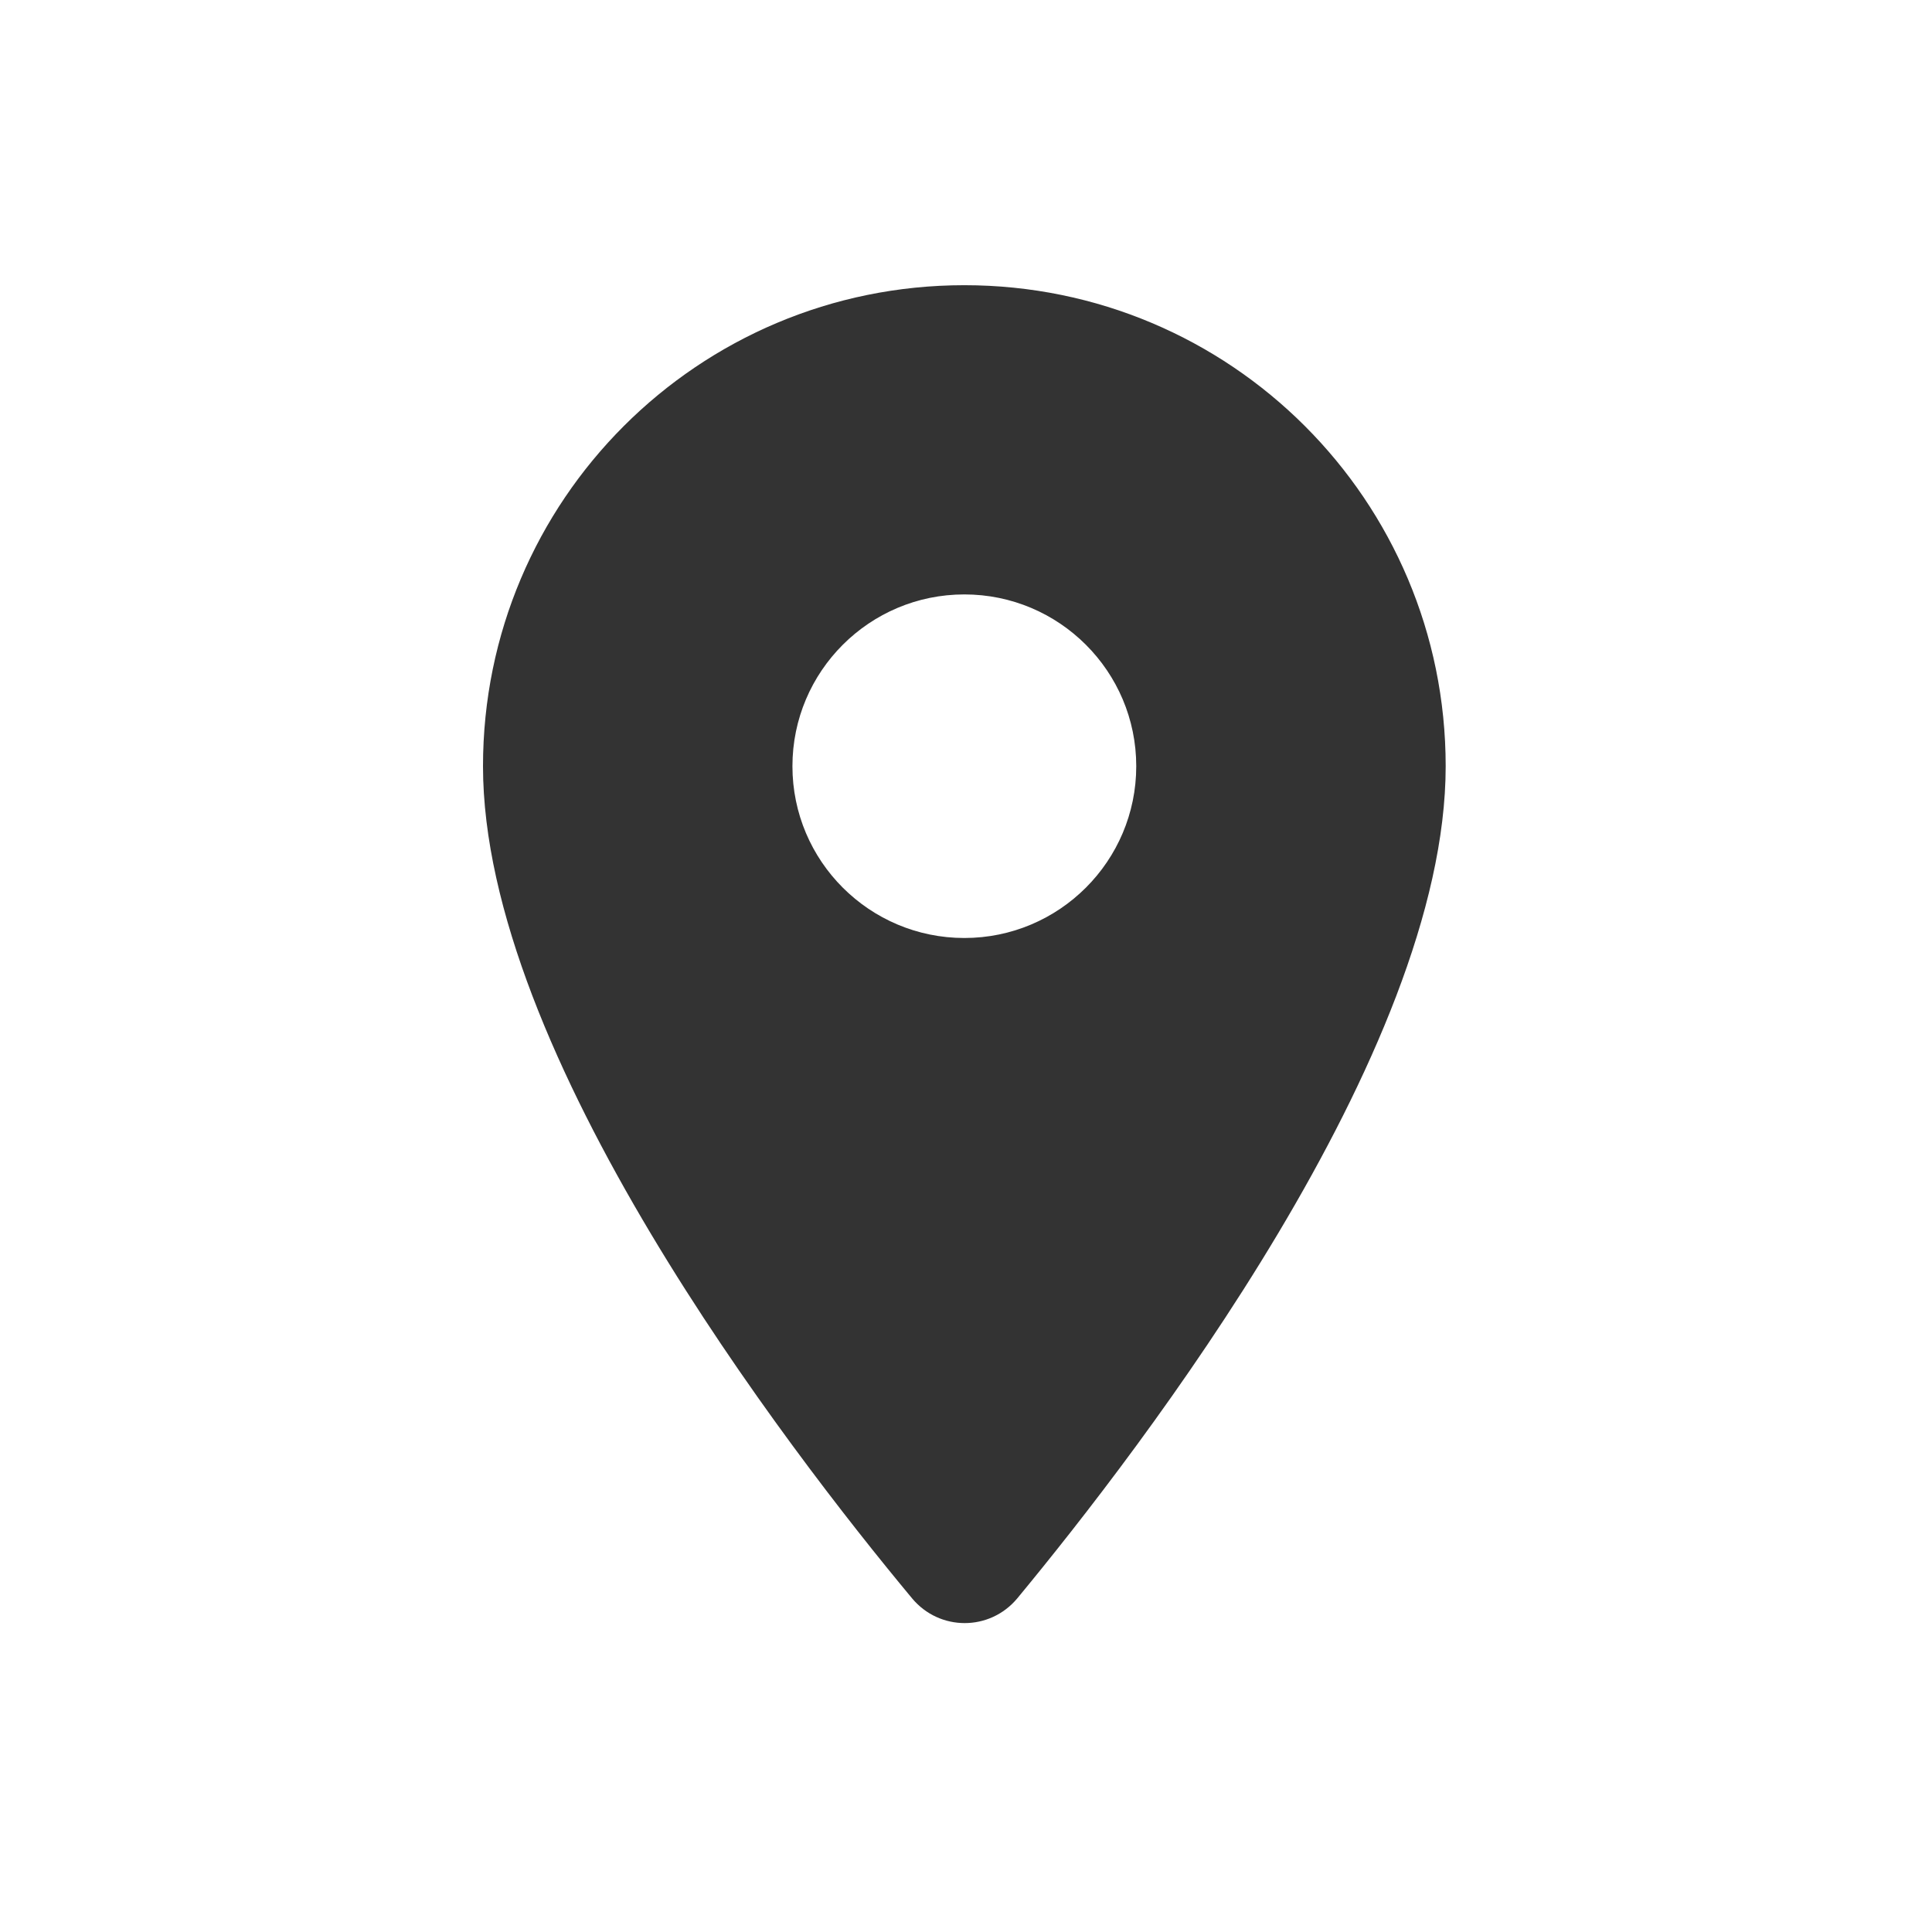 <svg width="420" height="420" viewBox="0 0 420 420" fill="none" xmlns="http://www.w3.org/2000/svg">
<g filter="url(#filter0_i)">
<circle cx="210" cy="210" r="210" fill="url(#paint0_linear)"/>
</g>
<g clip-path="url(#clip0)">
<path fill-rule="evenodd" clip-rule="evenodd" d="M209.639 62C151.789 62 105 108.756 105 166.567C105 228.859 171.072 314.753 198.278 347.468C204.258 354.638 215.17 354.638 221.149 347.468C248.206 314.753 314.278 228.859 314.278 166.567C314.278 108.756 267.49 62 209.639 62ZM209.639 203.912C189.01 203.912 172.268 187.182 172.268 166.567C172.268 145.952 189.01 129.222 209.639 129.222C230.268 129.222 247.01 145.952 247.01 166.567C247.01 187.182 230.268 203.912 209.639 203.912Z" fill="black" fill-opacity="0.8"/>
</g>
<defs>
<filter id="filter0_i" x="0" y="0" width="421" height="421" filterUnits="userSpaceOnUse" color-interpolation-filters="sRGB">
<feFlood flood-opacity="0" result="BackgroundImageFix"/>
<feBlend mode="normal" in="SourceGraphic" in2="BackgroundImageFix" result="shape"/>
<feColorMatrix in="SourceAlpha" type="matrix" values="0 0 0 0 0 0 0 0 0 0 0 0 0 0 0 0 0 0 127 0" result="hardAlpha"/>
<feOffset dx="100" dy="100"/>
<feGaussianBlur stdDeviation="0.5"/>
<feComposite in2="hardAlpha" operator="arithmetic" k2="-1" k3="1"/>
<feColorMatrix type="matrix" values="0 0 0 0 0 0 0 0 0 0 0 0 0 0 0 0 0 0 0.25 0"/>
<feBlend mode="lighten" in2="shape" result="effect1_innerShadow"/>
</filter>
<linearGradient id="paint0_linear" x1="209.278" y1="420" x2="209.278" y2="4.94226e-06" gradientUnits="userSpaceOnUse">
<stop stop-color="#F8A500"/>
<stop offset="1" stop-color="#F6BC3D"/>
</linearGradient>
<clipPath id="clip0">
<rect width="209.278" height="298.763" fill="white" transform="translate(105 62)"/>
</clipPath>
</defs>
</svg>
